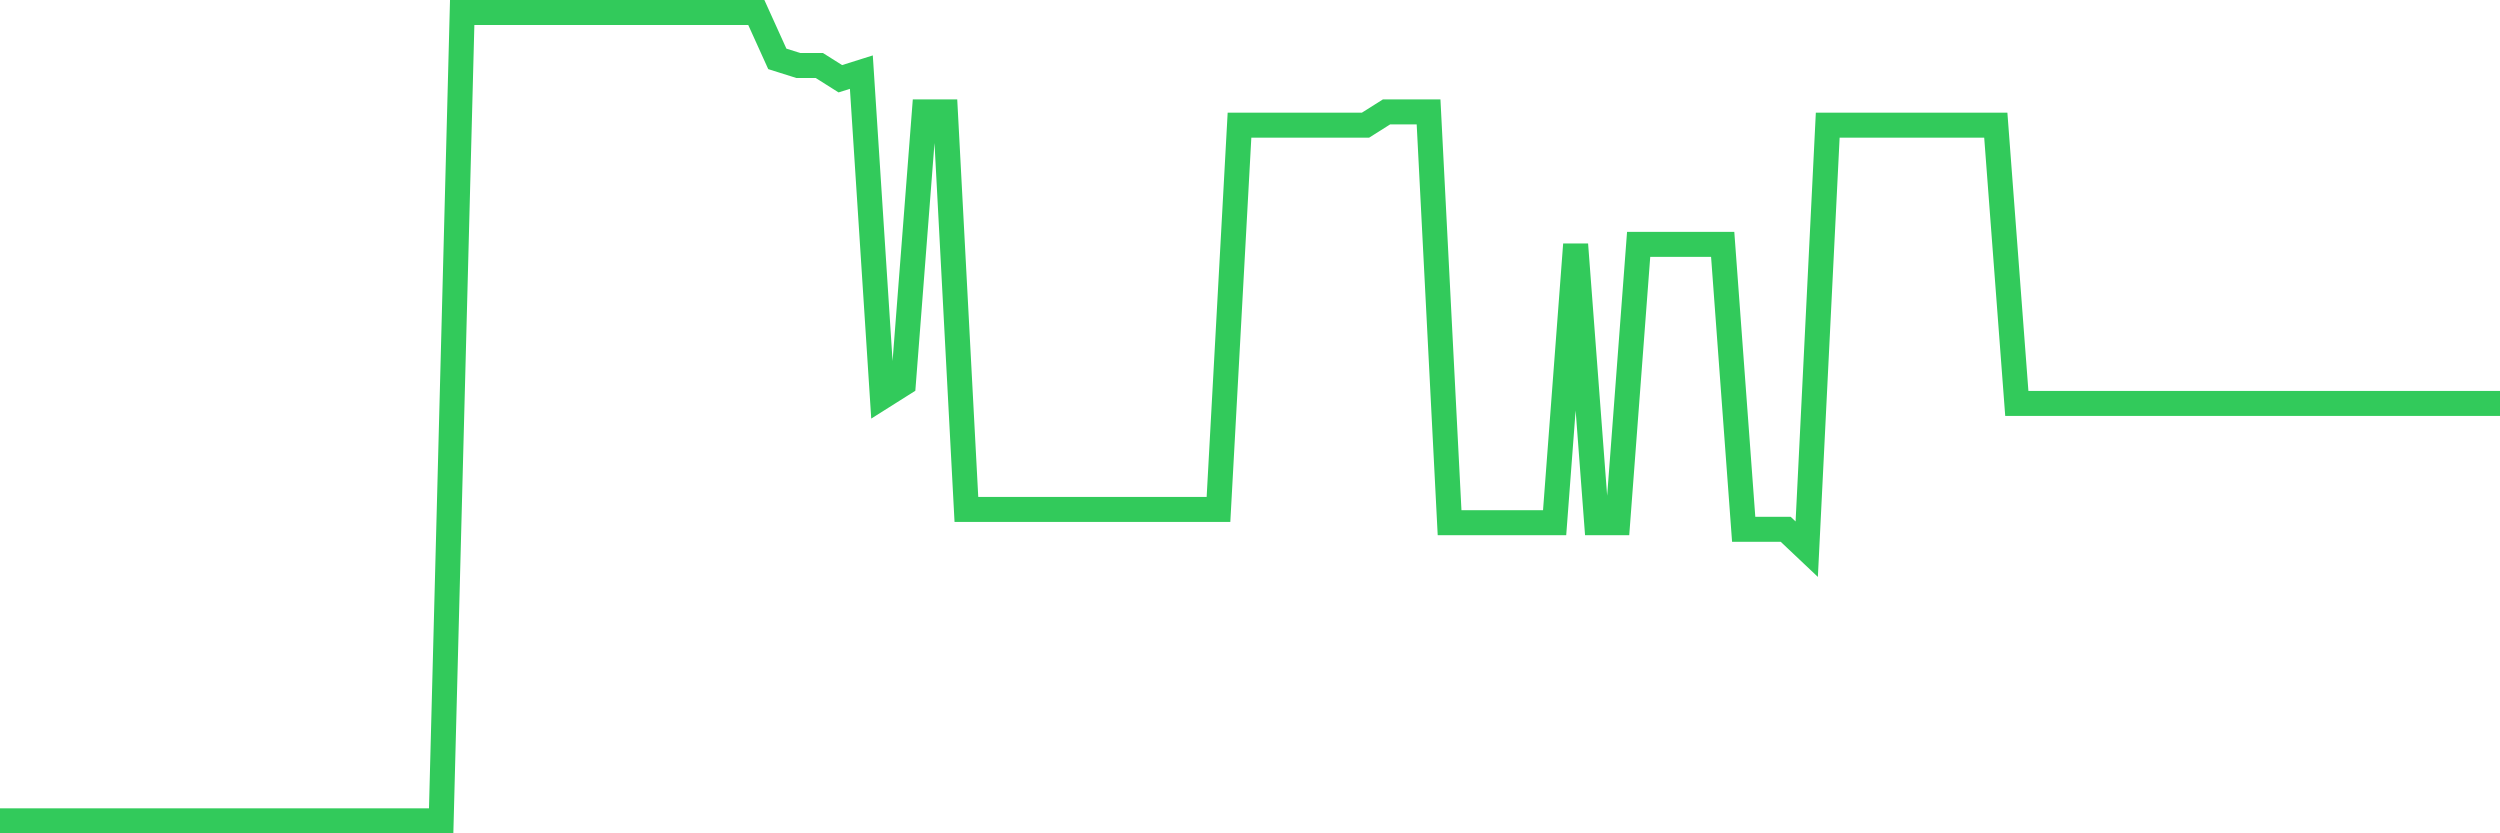<svg
  xmlns="http://www.w3.org/2000/svg"
  xmlns:xlink="http://www.w3.org/1999/xlink"
  width="120"
  height="40"
  viewBox="0 0 120 40"
  preserveAspectRatio="none"
>
  <polyline
    points="0,39.4 1.008,39.4 2.017,39.4 3.025,39.4 4.034,39.4 5.042,39.4 6.05,39.4 7.059,39.4 8.067,39.4 9.076,39.4 10.084,39.4 11.092,39.4 12.101,39.4 13.109,39.4 14.118,39.4 15.126,39.4 16.134,39.4 17.143,39.4 18.151,39.4 19.16,39.4 20.168,39.4 21.176,39.4 22.185,0.6 23.193,0.6 24.202,0.6 25.21,0.6 26.218,0.6 27.227,0.6 28.235,0.6 29.244,0.6 30.252,0.6 31.261,0.6 32.269,0.6 33.277,0.6 34.286,0.6 35.294,0.6 36.303,0.6 37.311,2.826 38.319,3.144 39.328,3.144 40.336,3.78 41.345,3.462 42.353,19.046 43.361,18.41 44.37,5.37 45.378,5.37 46.387,24.452 47.395,24.452 48.403,24.452 49.412,24.452 50.42,24.452 51.429,24.452 52.437,24.452 53.445,24.452 54.454,24.452 55.462,24.452 56.471,24.452 57.479,24.452 58.487,24.452 59.496,6.007 60.504,6.007 61.513,6.007 62.521,6.007 63.529,6.007 64.538,6.007 65.546,6.007 66.555,5.37 67.563,5.37 68.571,5.37 69.58,25.089 70.588,25.089 71.597,25.089 72.605,25.089 73.613,25.089 74.622,25.089 75.63,11.731 76.639,25.089 77.647,25.089 78.655,11.731 79.664,11.731 80.672,11.731 81.681,11.731 82.689,11.731 83.697,25.407 84.706,25.407 85.714,25.407 86.723,26.361 87.731,6.007 88.739,6.007 89.748,6.007 90.756,6.007 91.765,6.007 92.773,6.007 93.782,6.007 94.79,6.007 95.798,6.007 96.807,19.364 97.815,19.364 98.824,19.364 99.832,19.364 100.84,19.364 101.849,19.364 102.857,19.364 103.866,19.364 104.874,19.364 105.882,19.364 106.891,19.364 107.899,19.364 108.908,19.364 109.916,19.364 110.924,19.364 111.933,19.364 112.941,19.364 113.95,19.364 114.958,19.364 115.966,19.364 116.975,19.364 117.983,19.364 118.992,19.364 120,19.364"
    fill="none"
    stroke="#32ca5b"
    stroke-width="1.2"
  >
  </polyline>
</svg>
